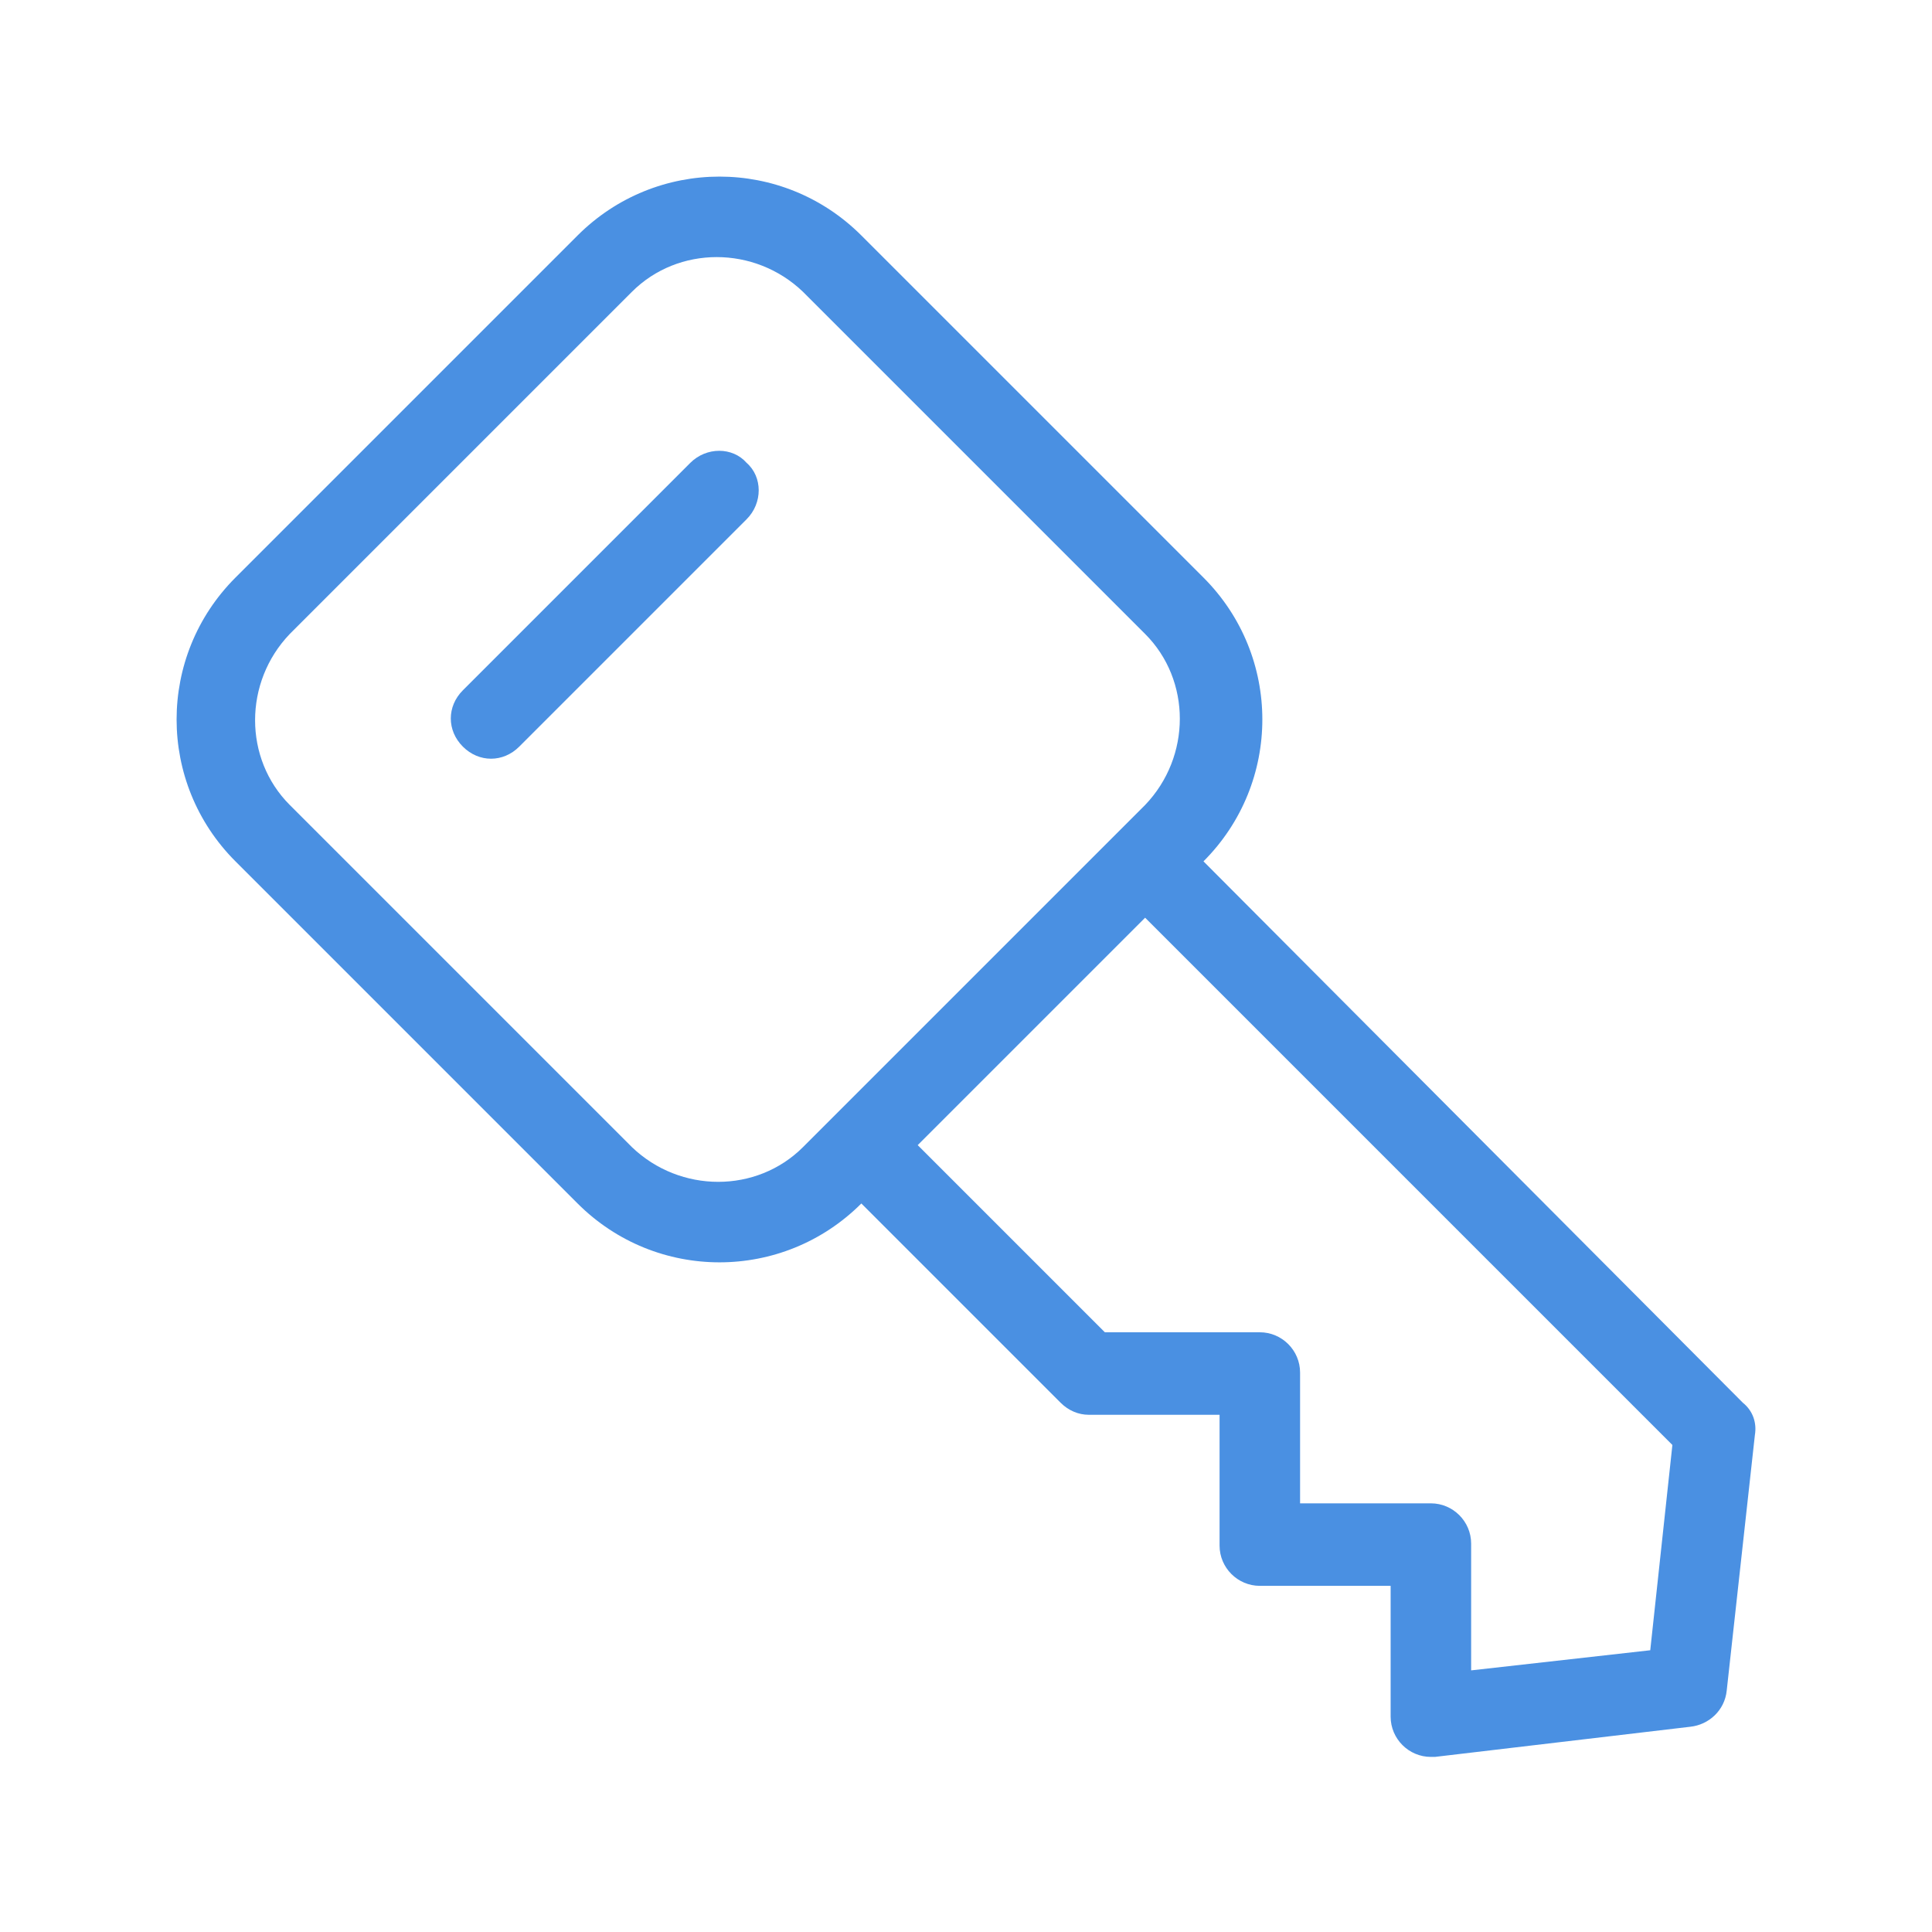 <svg xmlns="http://www.w3.org/2000/svg" xmlns:xlink="http://www.w3.org/1999/xlink" id="Ebene_1" x="0px" y="0px" viewBox="0 0 96 96" style="enable-background:new 0 0 96 96;" xml:space="preserve"> <style type="text/css"> .st0{fill:#4A90E2;} </style> <title>key, car, automobile, automotive</title> <g> <path class="st0" d="M28.7,11.7l-17,17c-3.9,3.9-3.9,10.2,0,14.1l17,17c3.9,3.9,10.2,3.9,14.1,0l9.9,9.9c0.4,0.4,0.9,0.6,1.4,0.6 h6.5v6.5c0,1.1,0.9,2,2,2c0,0,0,0,0,0h6.5v6.5c0,1.1,0.9,2,2,2c0.1,0,0.1,0,0.2,0L84,85.8c0.9-0.1,1.7-0.8,1.8-1.8l1.4-12.7 c0.1-0.6-0.1-1.2-0.6-1.6L59.8,42.8c3.9-3.9,3.9-10.2,0-14.1l-17-17C38.9,7.8,32.6,7.8,28.7,11.7z M83.1,71.8L82,82l-8.9,1l0-6.3 c0-1.1-0.9-2-2-2c0,0,0,0,0,0h-6.5v-6.5c0-1.1-0.9-2-2-2c0,0,0,0,0,0h-7.7l-9.3-9.3l11.3-11.3L83.1,71.8z M56.9,31.5 c2.3,2.3,2.3,6.1,0,8.5l-17,17c-2.3,2.3-6.1,2.3-8.5,0l-17-17c-2.3-2.3-2.3-6.1,0-8.5l17-17c2.3-2.3,6.1-2.3,8.5,0L56.9,31.5z"></path> <path class="st0" d="M34.3,23L23,34.3c-0.8,0.8-0.8,2,0,2.8s2,0.8,2.8,0c0,0,0,0,0,0l11.3-11.3c0.8-0.8,0.8-2.1,0-2.8 C36.4,22.2,35.1,22.2,34.3,23z"></path> </g> </svg>